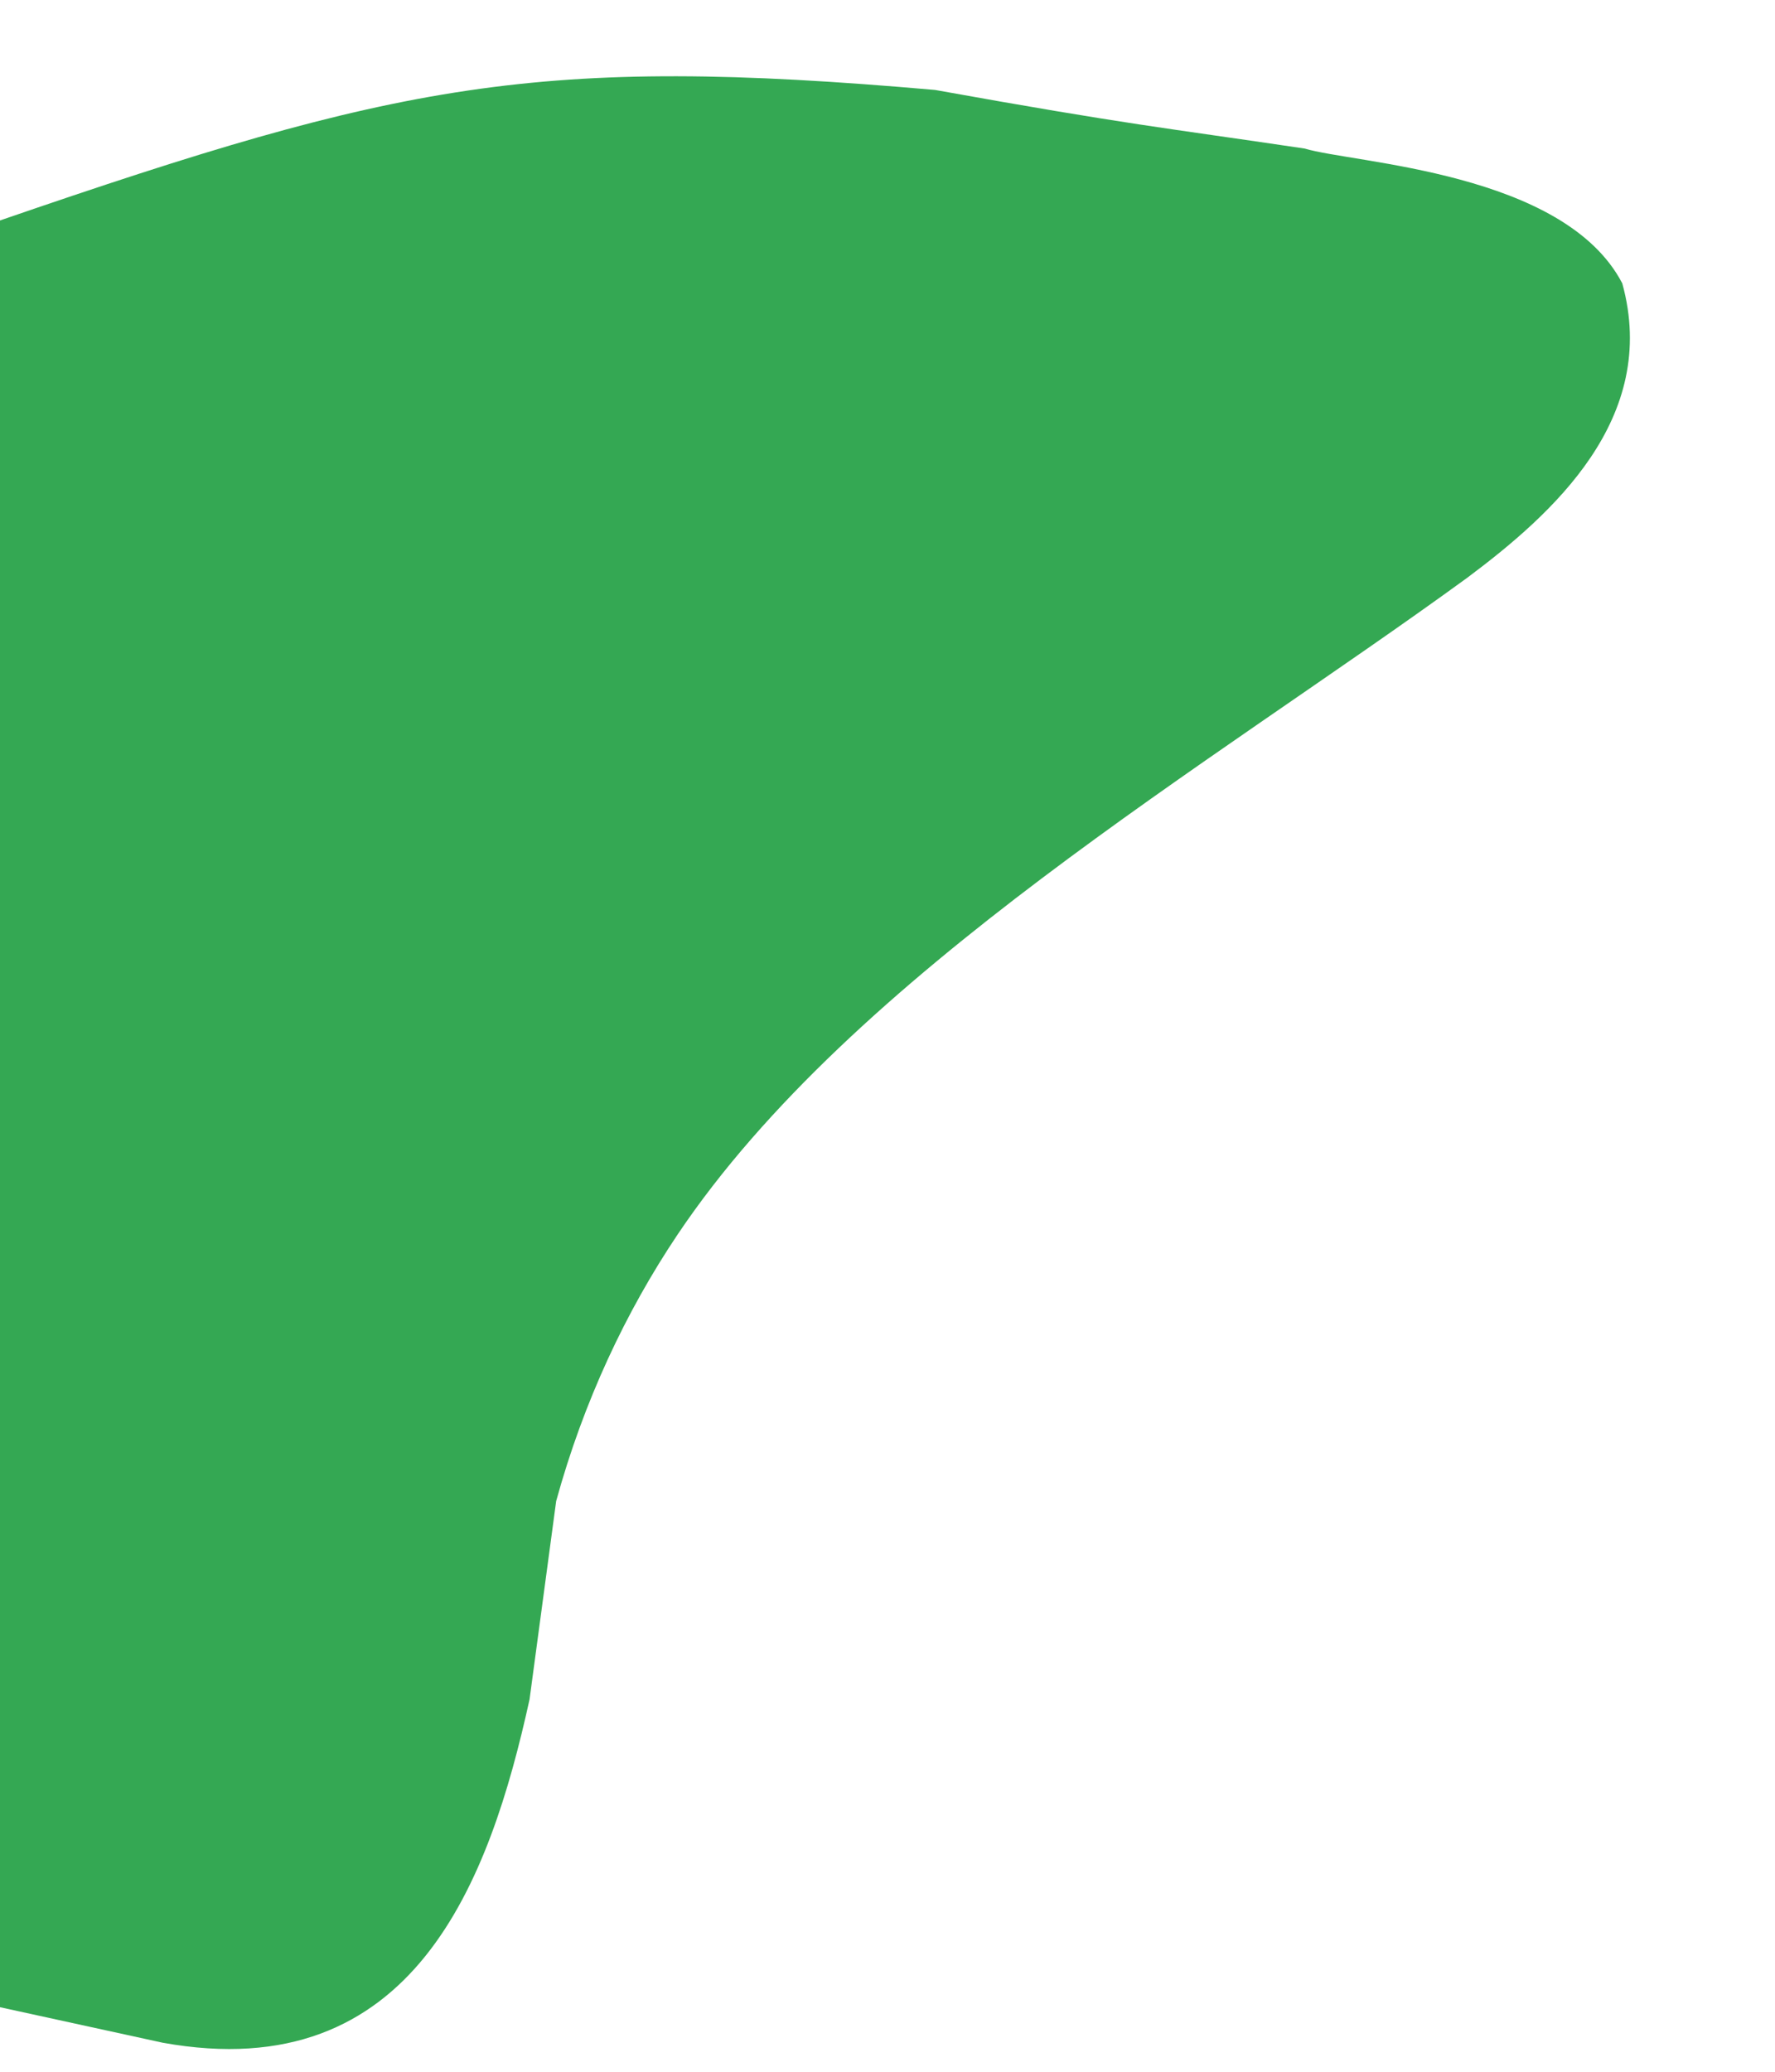 <?xml version="1.0" encoding="utf-8"?>
<!-- Generator: Adobe Illustrator 16.0.2, SVG Export Plug-In . SVG Version: 6.00 Build 0)  -->
<!DOCTYPE svg PUBLIC "-//W3C//DTD SVG 1.1//EN" "http://www.w3.org/Graphics/SVG/1.1/DTD/svg11.dtd">
<svg version="1.1" id="Layer_1" xmlns="http://www.w3.org/2000/svg" xmlns:xlink="http://www.w3.org/1999/xlink" x="0px" y="0px"
	 width="600px" height="700px" viewBox="0 0 600 700" enable-background="new 0 0 600 700" xml:space="preserve">
<path fill-rule="evenodd" clip-rule="evenodd" fill="#34A853" d="M0,74.488c134.992-46.457,181.449-55.906,316.095-44.095
	C381.827,42.205,392.473,42.992,441,50.189c16.578,5.021,87.692,7.764,107.378,45.559c12.599,45.669-23.622,77.953-52.378,99.441
	c-86.933,63.298-207.736,133.685-267,222c-17.42,25.959-31.739,56.326-41,90c-3,22.33-6,44.668-9,67
	c-13.435,61.084-38.985,131.326-124,116c-18.332-4-36.668-8-55-12C0,508.205,0,244.472,0,74.488z"/>
</svg>
